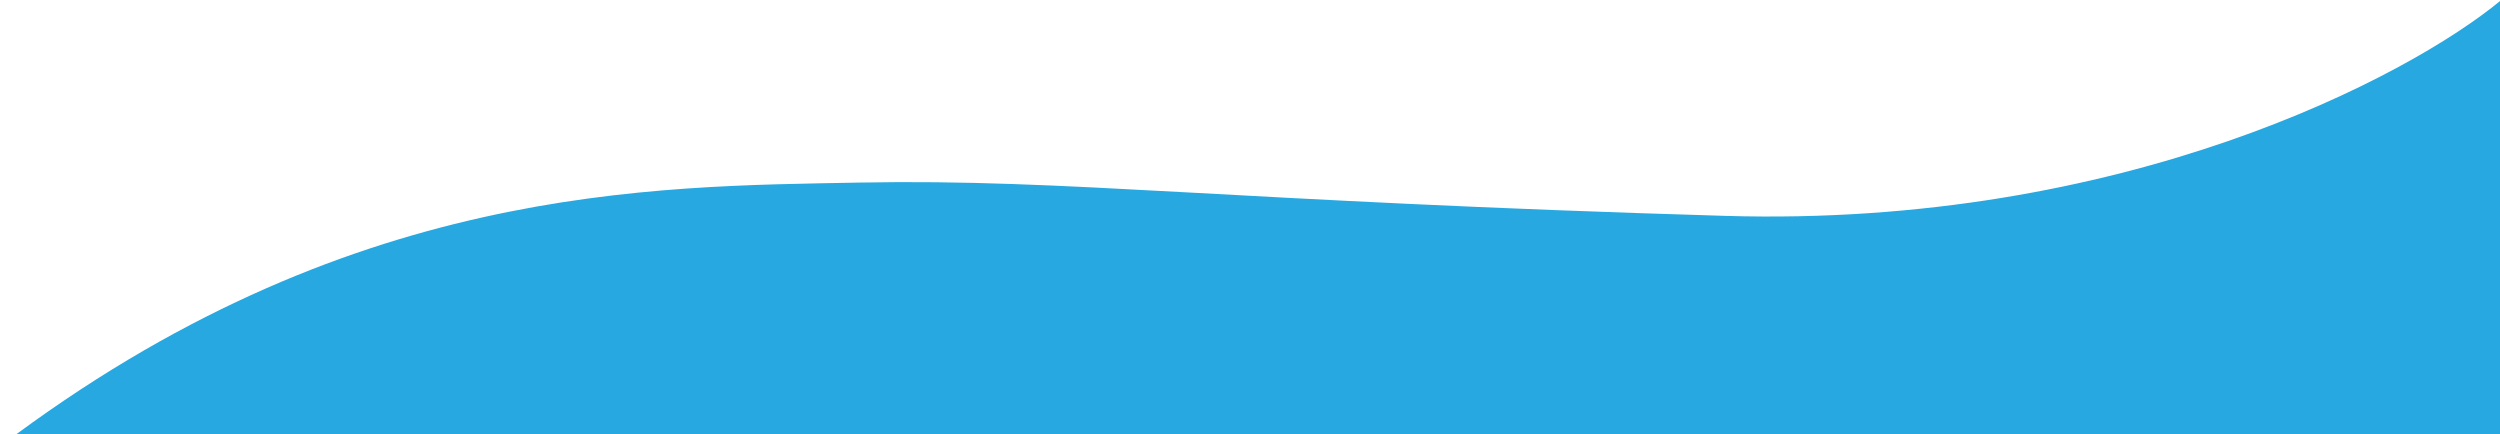 <svg width="938" height="163" viewBox="0 0 938 163" fill="none" xmlns="http://www.w3.org/2000/svg">
<path d="M647.5 81C796.7 85.4 903.667 28.833 938.5 -6.10352e-05L938.5 167.5L0 167.5C130 69 244.5 70 322.5 68.5C400.5 67 461 75.5 647.5 81Z" fill="#28A8E0"/>
</svg>

